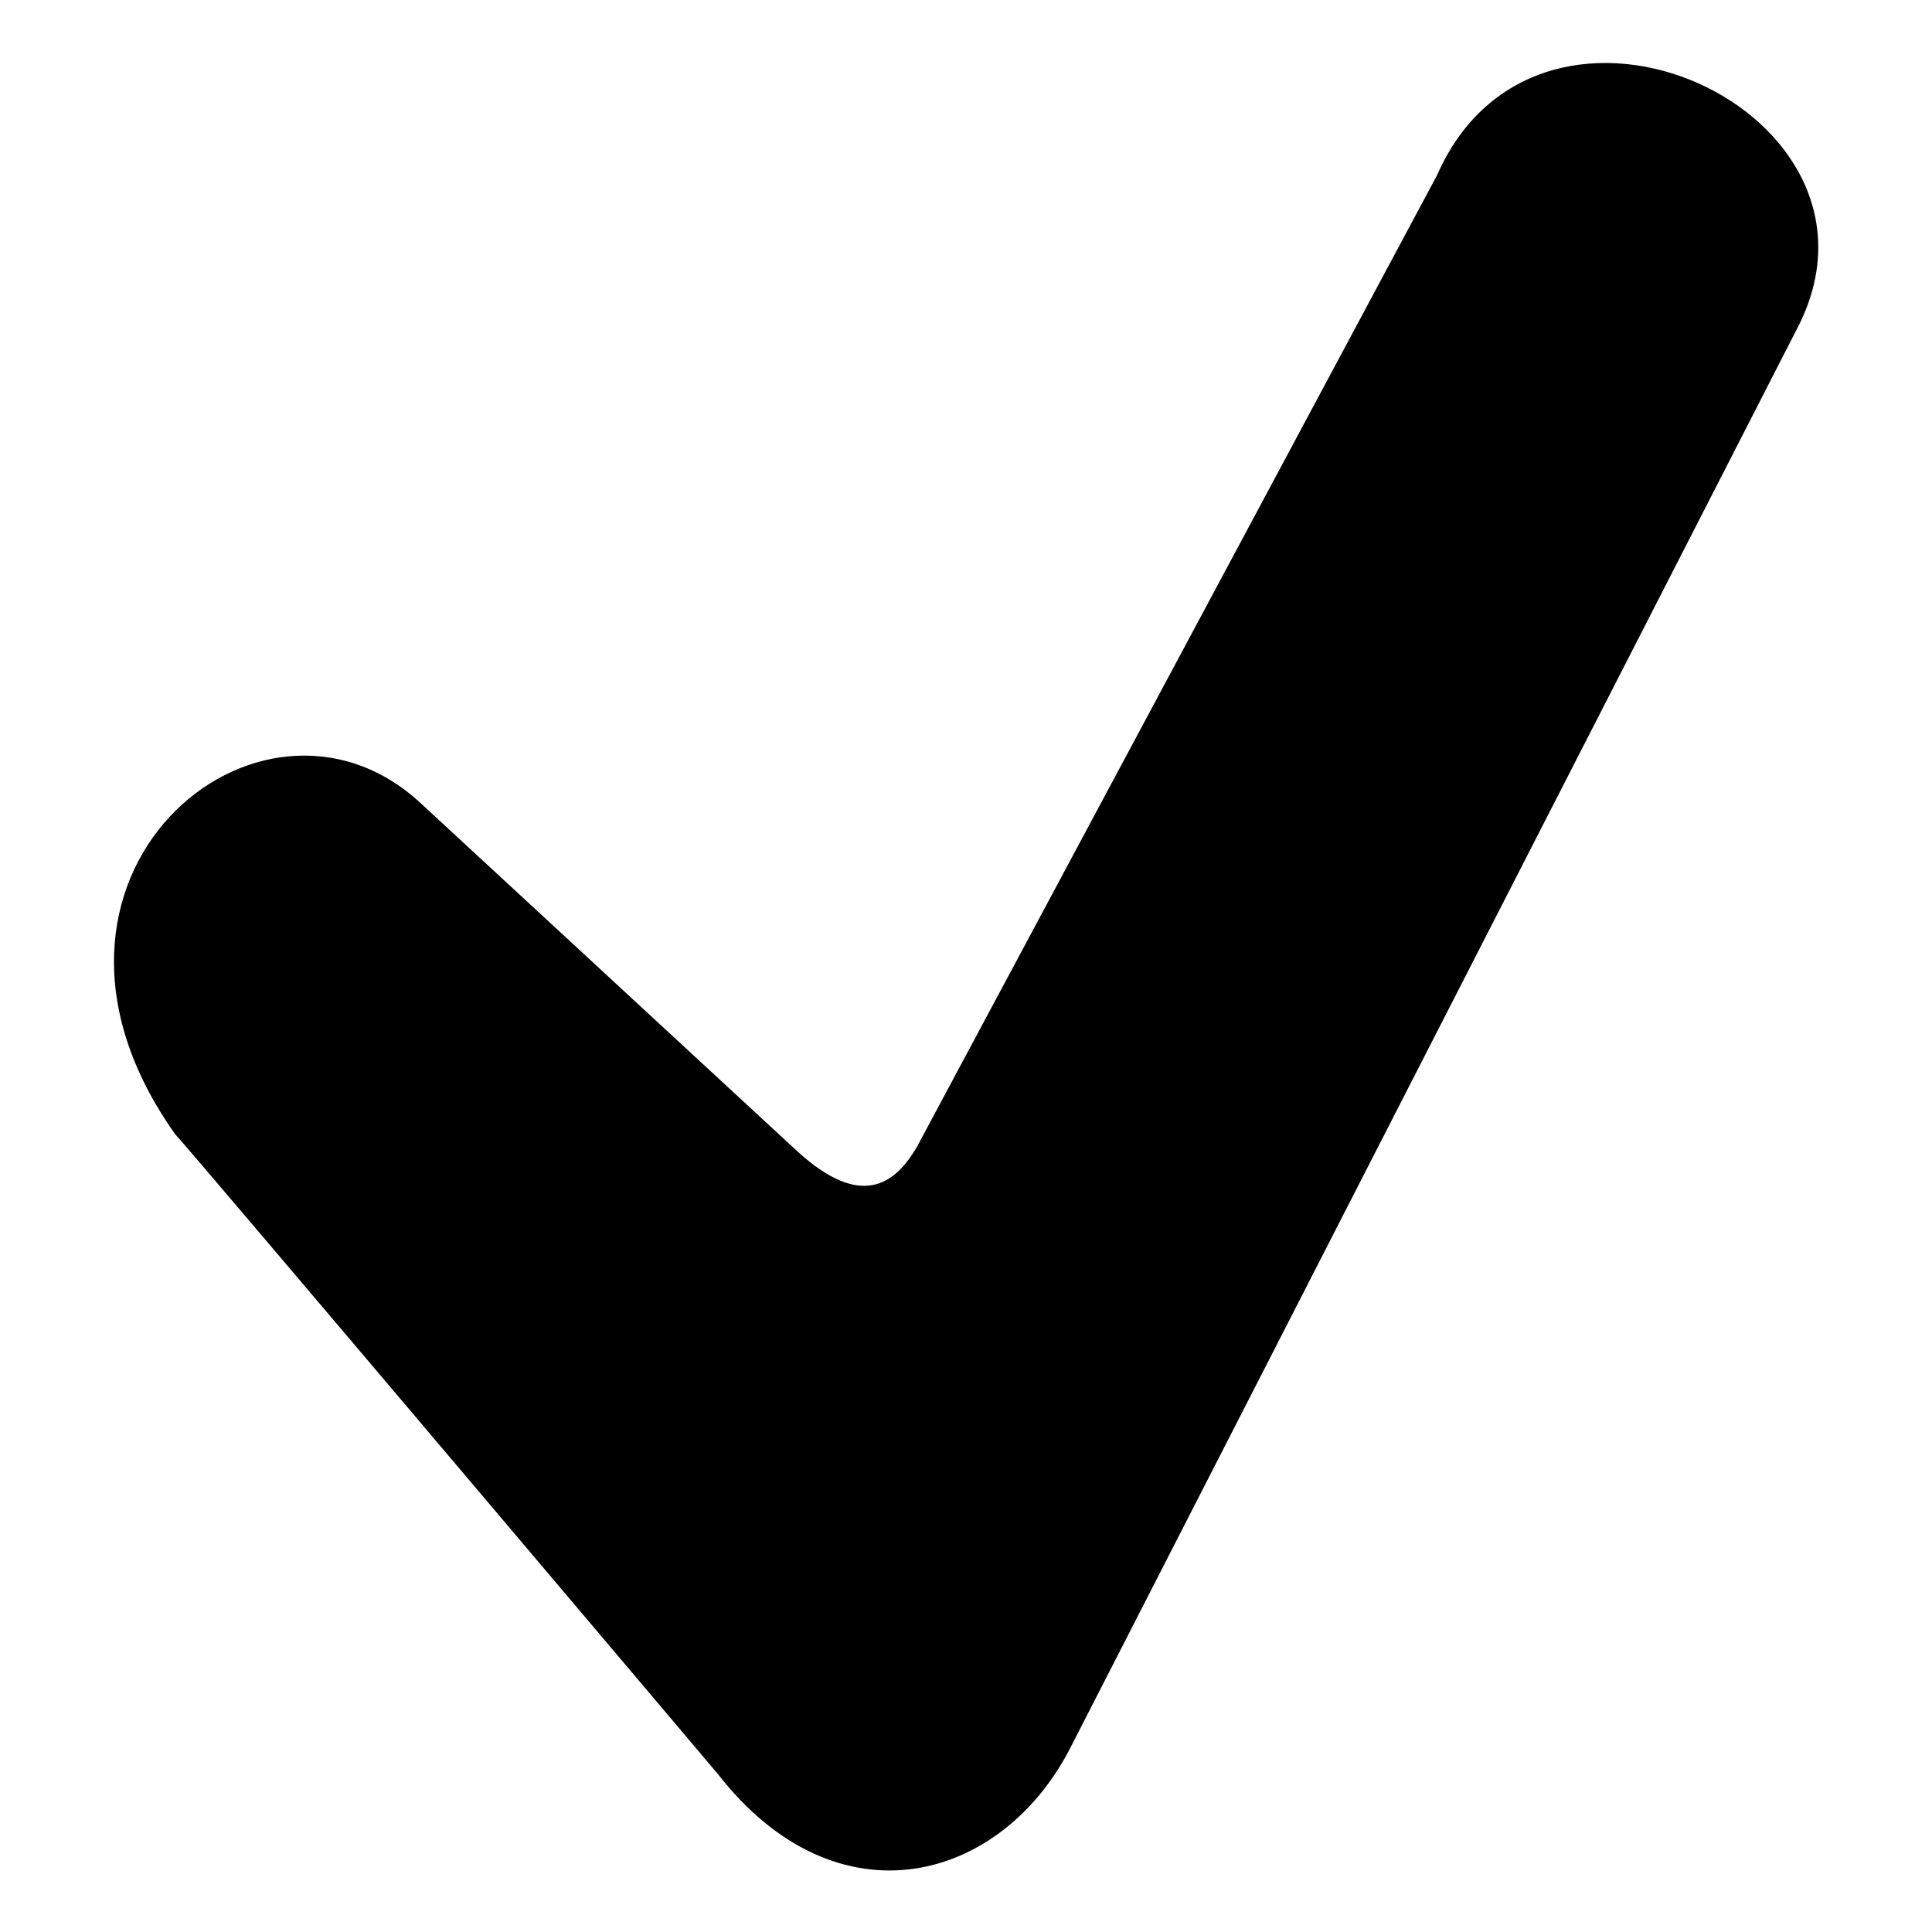 <?xml version="1.0" encoding="UTF-8"?>
<!-- Uploaded to: ICON Repo, www.iconrepo.com, Generator: ICON Repo Mixer Tools -->
<svg fill="#000000" width="800px" height="800px" version="1.1" viewBox="144 144 512 512" xmlns="http://www.w3.org/2000/svg">
 <path d="m190.46 444.63c-48.414-68.082 22.695-127.09 65.055-87.75l99.855 92.289c16.641 15.129 25.719 9.078 31.773-1.512l137.68-257.2c27.234-62.031 125.57-16.641 95.316 40.848l-192.14 375.21c-18.156 36.312-62.031 48.414-93.801 7.566 0 0-140.7-166.42-143.73-169.45z" fill-rule="evenodd"/>
</svg>